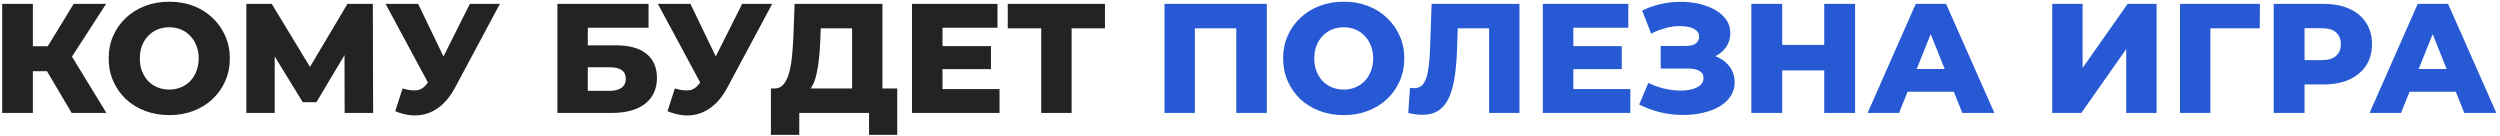 <?xml version="1.0" encoding="UTF-8"?> <svg xmlns="http://www.w3.org/2000/svg" width="642" height="35" viewBox="0 0 642 35" fill="none"><path d="M18.403 29L10.523 15.68L16.883 11.92L27.323 29H18.403ZM0.563 29V1H8.443V29H0.563ZM6.163 18.28V11.88H16.323V18.28H6.163ZM17.643 15.84L10.323 15.04L18.923 1H27.243L17.643 15.84ZM43.467 29.56C41.227 29.56 39.16 29.2 37.267 28.48C35.374 27.76 33.72 26.747 32.307 25.44C30.92 24.107 29.84 22.56 29.067 20.8C28.294 19.04 27.907 17.107 27.907 15C27.907 12.893 28.294 10.96 29.067 9.2C29.84 7.44 30.92 5.907 32.307 4.6C33.72 3.267 35.374 2.24 37.267 1.52C39.16 0.8 41.227 0.44 43.467 0.44C45.734 0.44 47.8 0.8 49.667 1.52C51.56 2.24 53.2 3.267 54.587 4.6C55.974 5.907 57.054 7.44 57.827 9.2C58.627 10.96 59.027 12.893 59.027 15C59.027 17.107 58.627 19.053 57.827 20.84C57.054 22.6 55.974 24.133 54.587 25.44C53.2 26.747 51.56 27.76 49.667 28.48C47.8 29.2 45.734 29.56 43.467 29.56ZM43.467 23C44.534 23 45.52 22.813 46.427 22.44C47.36 22.067 48.16 21.533 48.827 20.84C49.52 20.12 50.054 19.267 50.427 18.28C50.827 17.293 51.027 16.2 51.027 15C51.027 13.773 50.827 12.68 50.427 11.72C50.054 10.733 49.52 9.893 48.827 9.2C48.16 8.48 47.36 7.933 46.427 7.56C45.52 7.187 44.534 7 43.467 7C42.4 7 41.4 7.187 40.467 7.56C39.56 7.933 38.76 8.48 38.067 9.2C37.4 9.893 36.867 10.733 36.467 11.72C36.094 12.68 35.907 13.773 35.907 15C35.907 16.2 36.094 17.293 36.467 18.28C36.867 19.267 37.4 20.12 38.067 20.84C38.76 21.533 39.56 22.067 40.467 22.44C41.4 22.813 42.4 23 43.467 23ZM63.262 29V1H69.782L81.342 20.04H77.902L89.222 1H95.742L95.822 29H88.502L88.462 12.08H89.702L81.262 26.24H77.742L69.062 12.08H70.542V29H63.262ZM103.377 22.72C104.951 23.173 106.231 23.32 107.217 23.16C108.231 22.973 109.124 22.307 109.897 21.16L111.257 19.16L111.937 18.4L120.657 1H128.377L116.777 22.64C115.631 24.773 114.257 26.427 112.657 27.6C111.084 28.773 109.351 29.44 107.457 29.6C105.564 29.76 103.577 29.413 101.497 28.56L103.377 22.72ZM111.817 24.76L99.017 1H107.377L116.137 19.16L111.817 24.76ZM143.145 29V1H166.545V7.12H150.945V11.64H158.185C161.598 11.64 164.198 12.36 165.985 13.8C167.798 15.24 168.705 17.32 168.705 20.04C168.705 22.84 167.691 25.04 165.665 26.64C163.638 28.213 160.798 29 157.145 29H143.145ZM150.945 23.32H156.625C157.931 23.32 158.931 23.053 159.625 22.52C160.345 21.987 160.705 21.227 160.705 20.24C160.705 18.267 159.345 17.28 156.625 17.28H150.945V23.32ZM173.299 22.72C174.873 23.173 176.153 23.32 177.139 23.16C178.153 22.973 179.046 22.307 179.819 21.16L181.179 19.16L181.859 18.4L190.579 1H198.299L186.699 22.64C185.553 24.773 184.179 26.427 182.579 27.6C181.006 28.773 179.273 29.44 177.379 29.6C175.486 29.76 173.499 29.413 171.419 28.56L173.299 22.72ZM181.739 24.76L168.939 1H177.299L186.059 19.16L181.739 24.76ZM218.812 25.56V7.28H210.772L210.652 10.32C210.599 11.947 210.492 13.467 210.332 14.88C210.199 16.293 209.999 17.587 209.732 18.76C209.492 19.933 209.159 20.947 208.732 21.8C208.332 22.627 207.839 23.267 207.252 23.72L198.812 22.72C199.745 22.747 200.505 22.44 201.092 21.8C201.705 21.133 202.185 20.213 202.532 19.04C202.905 17.867 203.172 16.48 203.332 14.88C203.519 13.28 203.652 11.533 203.732 9.64L204.052 1H226.612V25.56H218.812ZM197.972 34.64V22.72H230.412V34.64H223.172V29H205.252V34.64H197.972ZM241.479 11.84H254.479V17.76H241.479V11.84ZM242.039 22.88H256.679V29H234.199V1H256.159V7.12H242.039V22.88ZM267.391 29V5.52L269.151 7.28H258.791V1H283.751V7.28H273.431L275.191 5.52V29H267.391Z" fill="#232323"></path><path d="M299.043 29V1H325.323V29H317.483V5.52L319.243 7.28H305.123L306.843 5.52V29H299.043ZM345.069 29.56C342.829 29.56 340.762 29.2 338.869 28.48C336.975 27.76 335.322 26.747 333.909 25.44C332.522 24.107 331.442 22.56 330.669 20.8C329.895 19.04 329.509 17.107 329.509 15C329.509 12.893 329.895 10.96 330.669 9.2C331.442 7.44 332.522 5.907 333.909 4.6C335.322 3.267 336.975 2.24 338.869 1.52C340.762 0.8 342.829 0.44 345.069 0.44C347.335 0.44 349.402 0.8 351.269 1.52C353.162 2.24 354.802 3.267 356.189 4.6C357.575 5.907 358.655 7.44 359.429 9.2C360.229 10.96 360.629 12.893 360.629 15C360.629 17.107 360.229 19.053 359.429 20.84C358.655 22.6 357.575 24.133 356.189 25.44C354.802 26.747 353.162 27.76 351.269 28.48C349.402 29.2 347.335 29.56 345.069 29.56ZM345.069 23C346.135 23 347.122 22.813 348.029 22.44C348.962 22.067 349.762 21.533 350.429 20.84C351.122 20.12 351.655 19.267 352.029 18.28C352.429 17.293 352.629 16.2 352.629 15C352.629 13.773 352.429 12.68 352.029 11.72C351.655 10.733 351.122 9.893 350.429 9.2C349.762 8.48 348.962 7.933 348.029 7.56C347.122 7.187 346.135 7 345.069 7C344.002 7 343.002 7.187 342.069 7.56C341.162 7.933 340.362 8.48 339.669 9.2C339.002 9.893 338.469 10.733 338.069 11.72C337.695 12.68 337.509 13.773 337.509 15C337.509 16.2 337.695 17.293 338.069 18.28C338.469 19.267 339.002 20.12 339.669 20.84C340.362 21.533 341.162 22.067 342.069 22.44C343.002 22.813 344.002 23 345.069 23ZM365.242 29.48C364.709 29.48 364.135 29.44 363.522 29.36C362.935 29.28 362.309 29.16 361.642 29L362.082 22.52C362.455 22.6 362.815 22.64 363.162 22.64C364.255 22.64 365.082 22.213 365.642 21.36C366.202 20.48 366.589 19.253 366.802 17.68C367.042 16.107 367.189 14.267 367.242 12.16L367.642 1H390.202V29H382.402V5.52L384.122 7.28H372.802L374.402 5.44L374.202 11.84C374.122 14.56 373.935 17.013 373.642 19.2C373.349 21.36 372.882 23.213 372.242 24.76C371.602 26.28 370.709 27.453 369.562 28.28C368.442 29.08 367.002 29.48 365.242 29.48ZM403.471 11.84H416.471V17.76H403.471V11.84ZM404.031 22.88H418.671V29H396.191V1H418.151V7.12H404.031V22.88ZM420.944 26.84L423.304 21.28C424.504 21.893 425.757 22.36 427.064 22.68C428.37 23 429.637 23.187 430.864 23.24C432.09 23.293 433.197 23.213 434.184 23C435.197 22.76 435.997 22.4 436.584 21.92C437.17 21.44 437.464 20.813 437.464 20.04C437.464 19.187 437.104 18.573 436.384 18.2C435.69 17.8 434.77 17.6 433.624 17.6H426.464V11.8H432.984C434.05 11.8 434.877 11.587 435.464 11.16C436.05 10.733 436.344 10.16 436.344 9.44C436.344 8.747 436.09 8.2 435.584 7.8C435.077 7.373 434.397 7.08 433.544 6.92C432.69 6.733 431.73 6.667 430.664 6.72C429.597 6.773 428.49 6.973 427.344 7.32C426.197 7.64 425.09 8.08 424.024 8.64L421.704 2.72C423.597 1.787 425.584 1.147 427.664 0.8C429.744 0.453 431.77 0.373 433.744 0.56C435.717 0.747 437.504 1.187 439.104 1.88C440.704 2.547 441.97 3.44 442.904 4.56C443.864 5.68 444.344 7 444.344 8.52C444.344 9.853 443.984 11.04 443.264 12.08C442.544 13.12 441.57 13.933 440.344 14.52C439.117 15.107 437.704 15.4 436.104 15.4L436.304 13.72C438.144 13.72 439.744 14.04 441.104 14.68C442.49 15.32 443.557 16.2 444.304 17.32C445.077 18.413 445.464 19.68 445.464 21.12C445.464 22.48 445.104 23.693 444.384 24.76C443.69 25.8 442.717 26.68 441.464 27.4C440.21 28.12 438.77 28.653 437.144 29C435.544 29.373 433.824 29.547 431.984 29.52C430.144 29.52 428.277 29.293 426.384 28.84C424.517 28.387 422.704 27.72 420.944 26.84ZM468.466 1H476.386V29H468.466V1ZM457.666 29H449.746V1H457.666V29ZM469.026 18.08H457.106V11.52H469.026V18.08ZM479.602 29L491.962 1H499.762L512.162 29H503.922L494.242 4.88H497.362L487.682 29H479.602ZM486.362 23.56L488.402 17.72H502.082L504.122 23.56H486.362ZM527.012 29V1H534.812V17.44L546.372 1H553.812V29H546.012V12.6L534.492 29H527.012ZM559.824 29V1H580.344L580.304 7.28H565.864L567.624 5.52V29H559.824ZM583.887 29V1H596.687C599.247 1 601.447 1.413 603.287 2.24C605.153 3.067 606.593 4.267 607.607 5.84C608.62 7.387 609.127 9.227 609.127 11.36C609.127 13.467 608.62 15.293 607.607 16.84C606.593 18.387 605.153 19.587 603.287 20.44C601.447 21.267 599.247 21.68 596.687 21.68H588.287L591.807 18.24V29H583.887ZM591.807 19.08L588.287 15.44H596.207C597.86 15.44 599.087 15.08 599.887 14.36C600.713 13.64 601.127 12.64 601.127 11.36C601.127 10.053 600.713 9.04 599.887 8.32C599.087 7.6 597.86 7.24 596.207 7.24H588.287L591.807 3.6V19.08ZM608.509 29L620.869 1H628.669L641.069 29H632.829L623.149 4.88H626.269L616.589 29H608.509ZM615.269 23.56L617.309 17.72H630.989L633.029 23.56H615.269Z" fill="#2659D3"></path></svg> 
